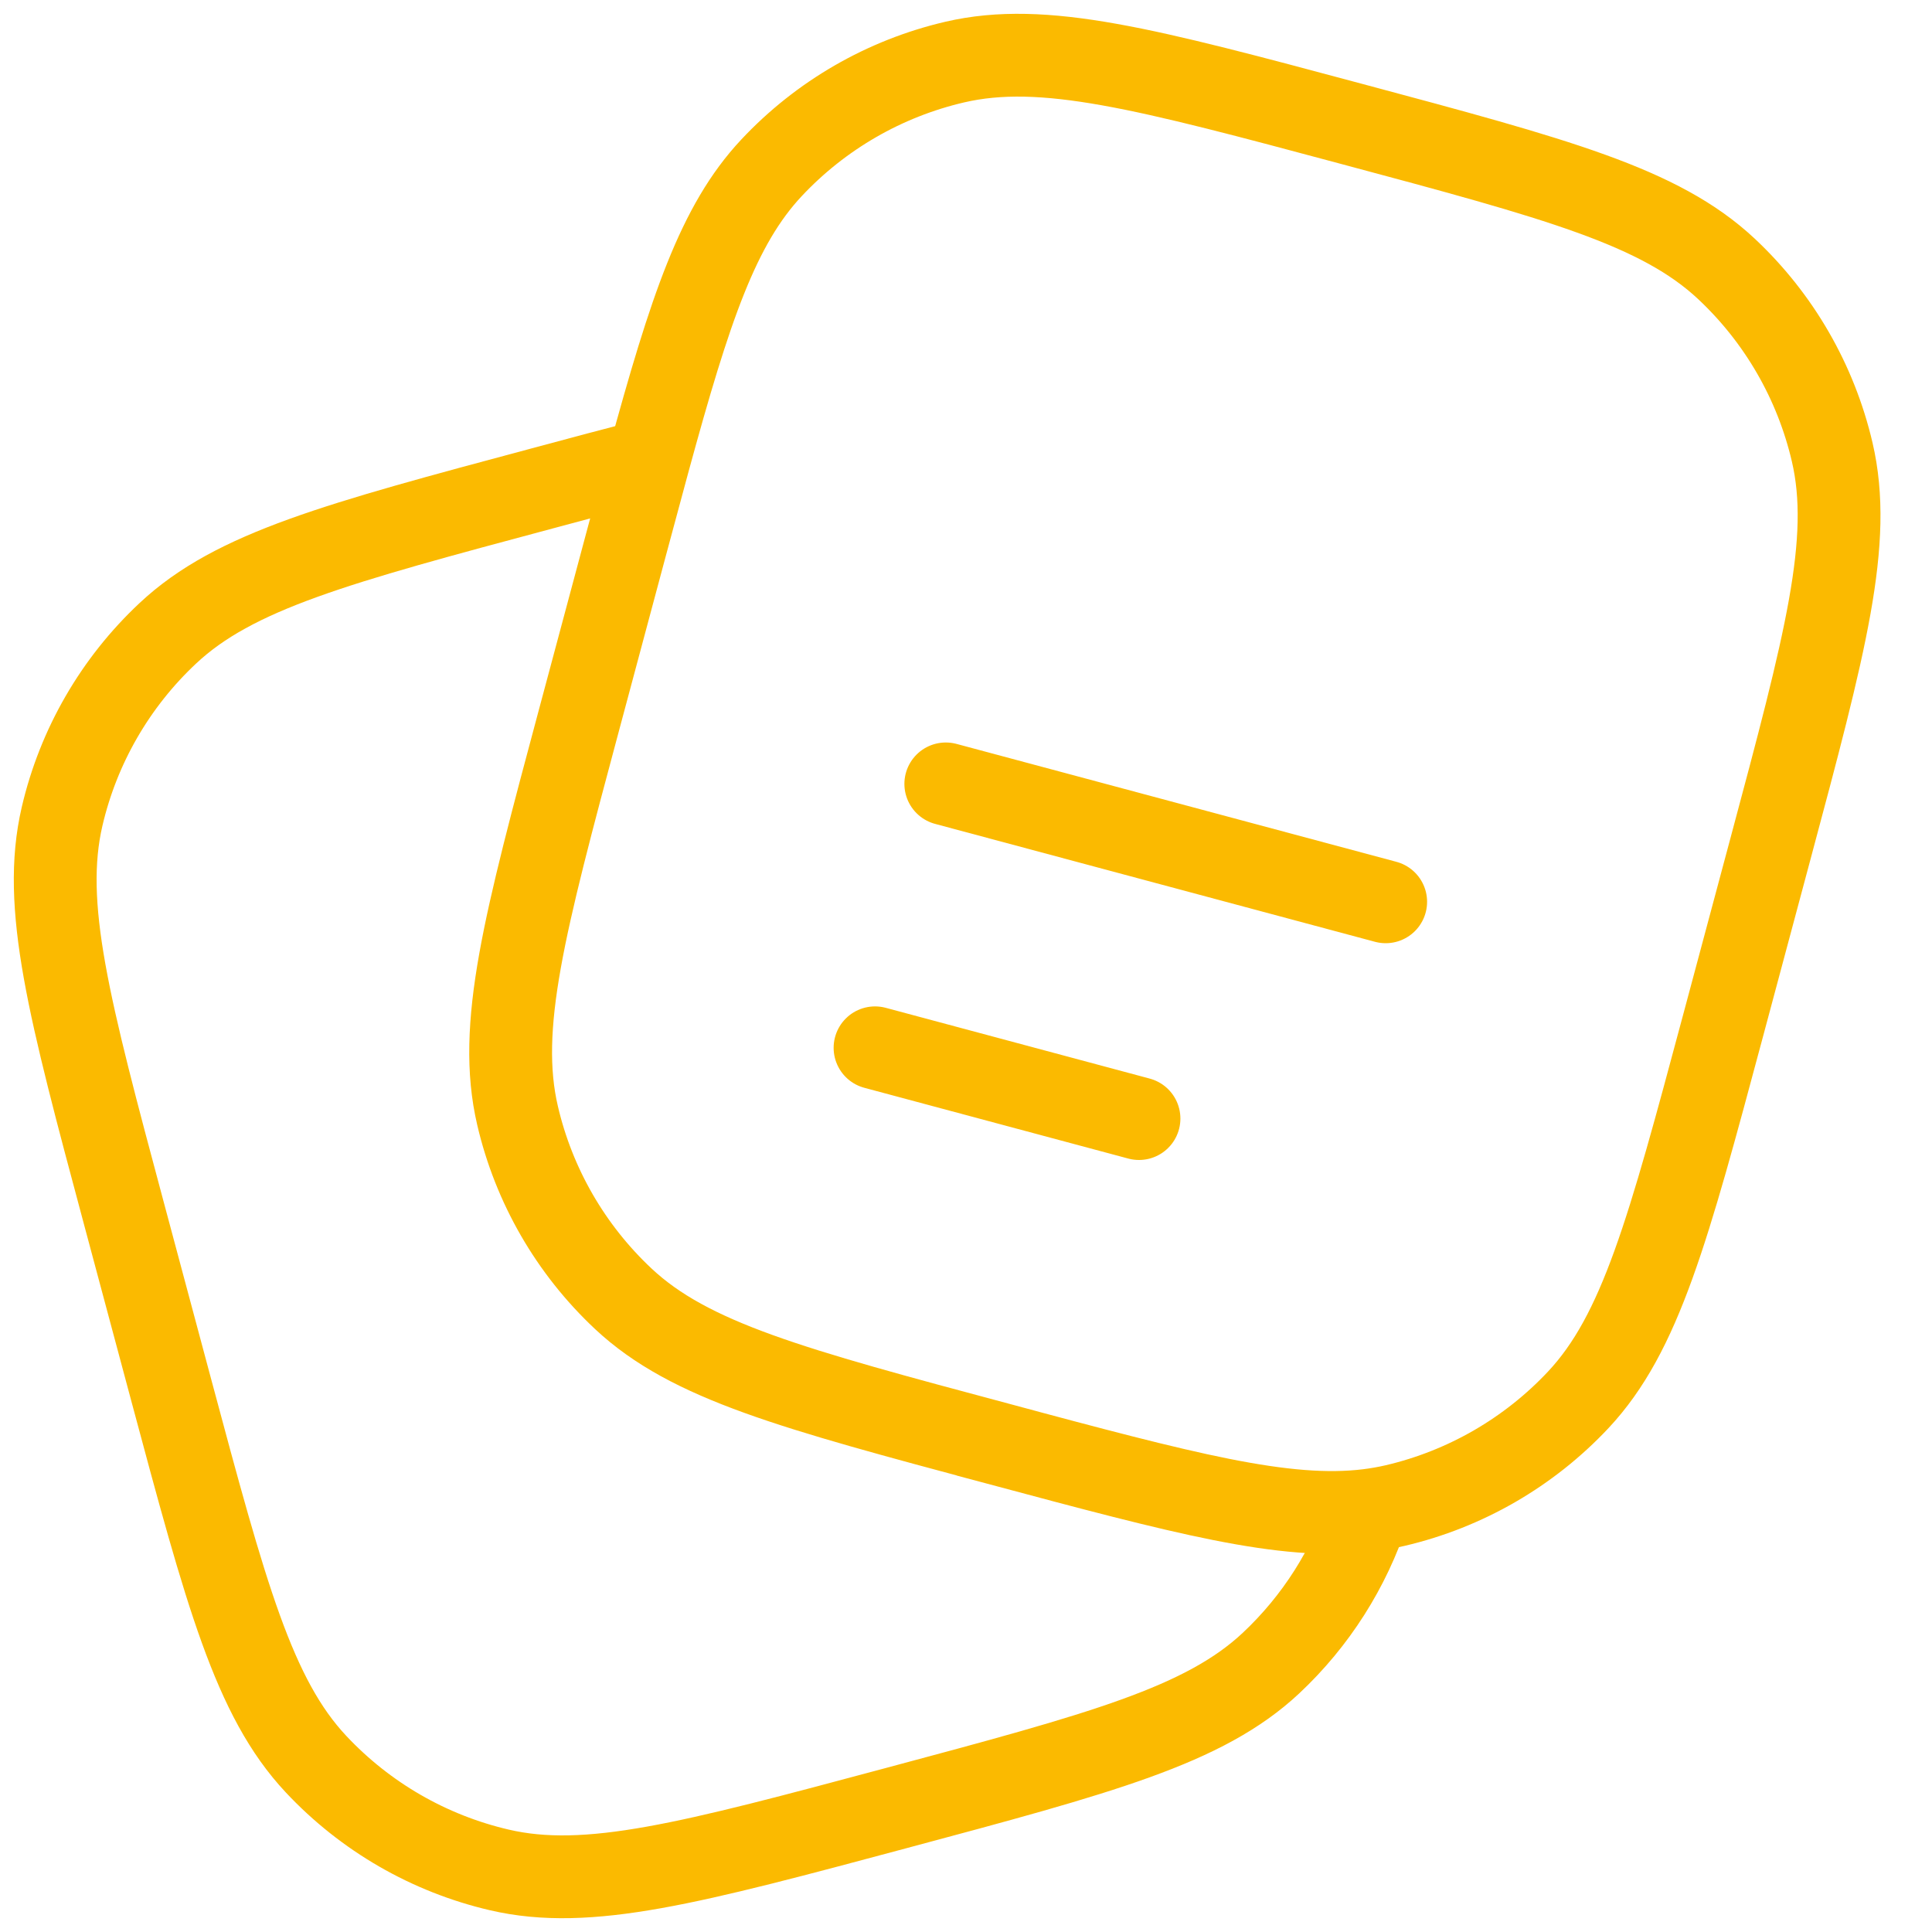 <?xml version="1.0" encoding="UTF-8"?> <svg xmlns="http://www.w3.org/2000/svg" width="35" height="35" viewBox="0 0 35 35" fill="none"><path d="M31.218 18.57L32.072 15.382C33.069 11.661 33.567 9.8 33.192 8.19C32.895 6.918 32.229 5.764 31.276 4.871C30.069 3.741 28.209 3.242 24.487 2.245C20.766 1.248 18.905 0.75 17.295 1.125C16.024 1.421 14.869 2.088 13.976 3.041C13.008 4.074 12.504 5.587 11.753 8.336C11.627 8.798 11.494 9.294 11.35 9.83L11.35 9.83L10.496 13.018C9.499 16.739 9 18.6 9.376 20.21C9.672 21.481 10.339 22.636 11.292 23.529C12.499 24.659 14.359 25.157 18.081 26.154L18.081 26.155L18.081 26.155C21.435 27.053 23.277 27.547 24.787 27.361C24.953 27.34 25.114 27.312 25.273 27.275C26.544 26.978 27.699 26.311 28.592 25.359C29.722 24.152 30.22 22.291 31.218 18.57L31.218 18.57Z" stroke="#FBBA00" stroke-width="1.5"></path><path d="M24.787 27.361C24.443 28.414 23.838 29.367 23.025 30.129C21.818 31.259 19.958 31.758 16.236 32.755C12.515 33.752 10.654 34.251 9.044 33.875C7.773 33.579 6.618 32.912 5.725 31.959C4.595 30.753 4.097 28.892 3.099 25.171L2.245 21.983C1.248 18.261 0.75 16.401 1.125 14.79C1.421 13.519 2.088 12.364 3.041 11.472C4.248 10.341 6.108 9.843 9.83 8.846C10.534 8.657 11.171 8.486 11.753 8.336" stroke="#FBBA00" stroke-width="1.5"></path><path d="M17.134 14.201L25.103 16.337" stroke="#FBBA00" stroke-width="1.5" stroke-linecap="round"></path><path d="M15.852 18.982L20.634 20.264" stroke="#FBBA00" stroke-width="1.5" stroke-linecap="round"></path></svg> 
